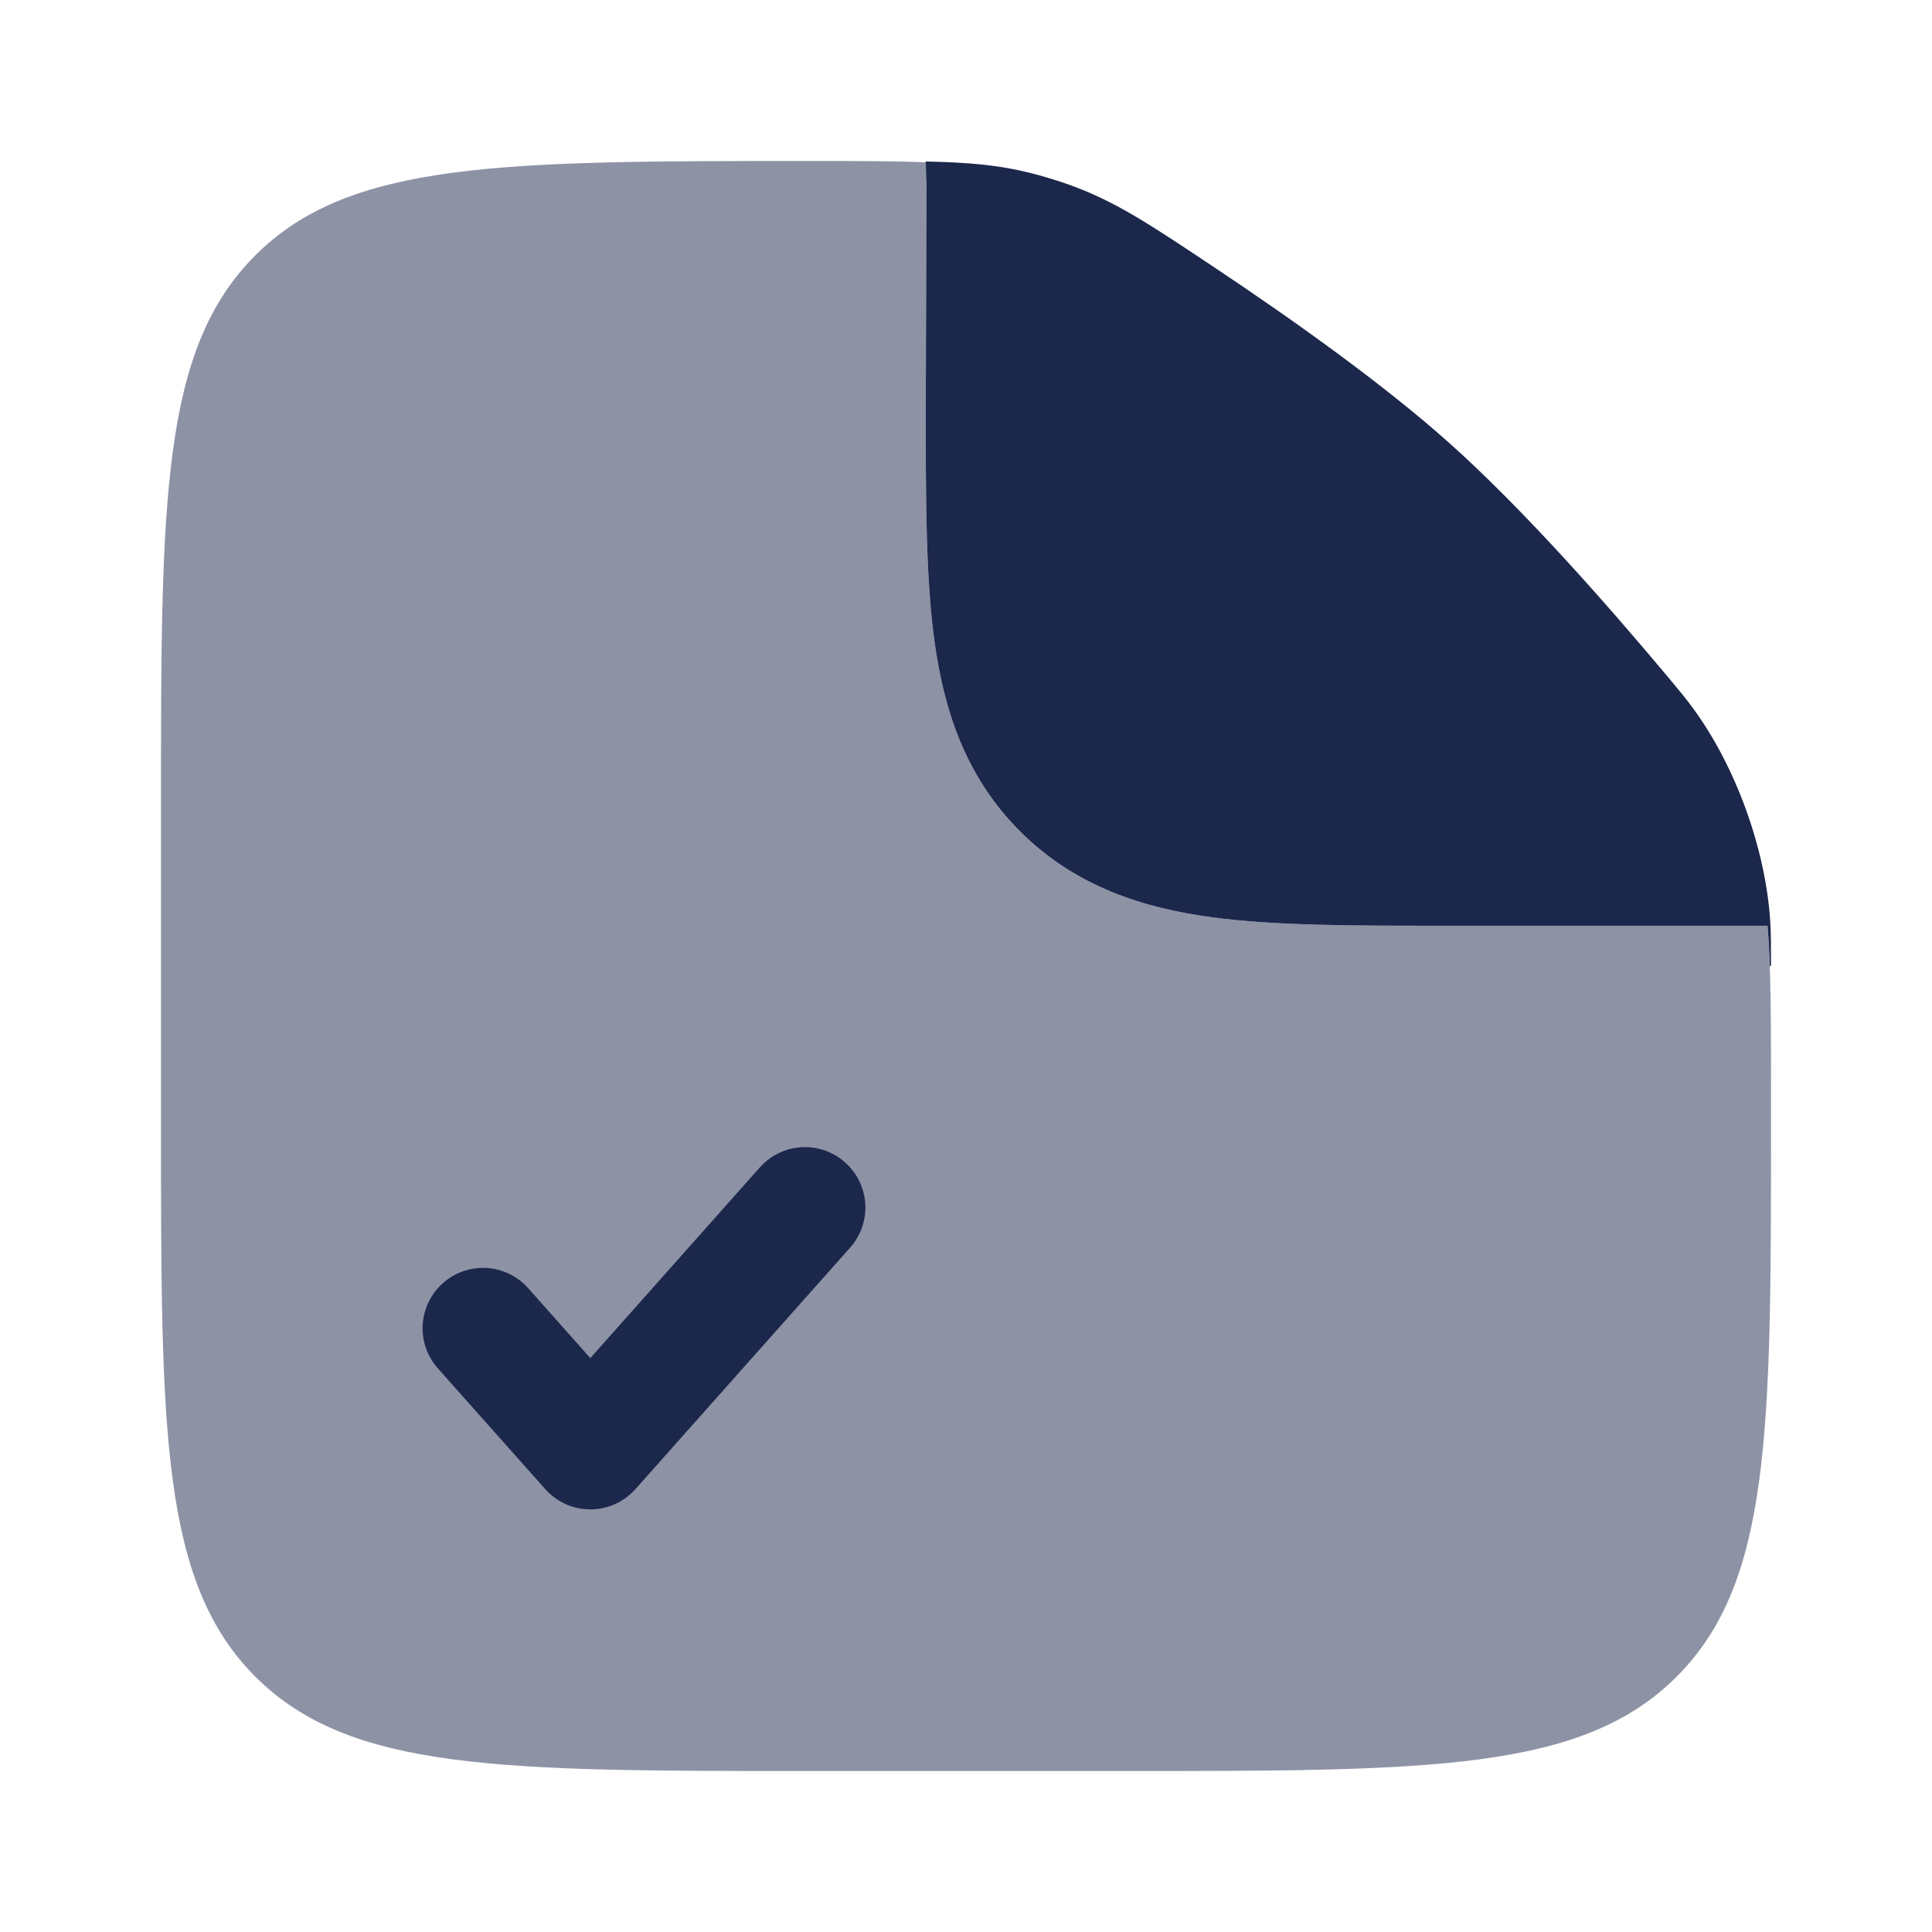 <?xml version="1.0" encoding="utf-8"?><!-- Uploaded to: SVG Repo, www.svgrepo.com, Generator: SVG Repo Mixer Tools -->
<svg width="800px" height="800px" viewBox="0 0 24 24" fill="none" xmlns="http://www.w3.org/2000/svg">
<path opacity="0.5" fill-rule="evenodd" clip-rule="evenodd" d="M14 22H10C6.229 22 4.343 22 3.172 20.828C2 19.657 2 17.771 2 14V10C2 6.229 2 4.343 3.172 3.172C4.343 2 6.239 2 10.03 2C10.636 2 11.121 2 11.53 2.017C11.517 2.097 11.509 2.178 11.509 2.261L11.5 5.095C11.5 6.192 11.5 7.162 11.605 7.943C11.719 8.79 11.98 9.637 12.672 10.329C13.363 11.02 14.21 11.281 15.057 11.395C15.838 11.5 16.808 11.5 17.905 11.5L18 11.5H21.957C22 12.034 22 12.69 22 13.563V14C22 17.771 22 19.657 20.828 20.828C19.657 22 17.771 22 14 22Z" fill="#1C274C"/>
<path d="M10.561 15.498C10.836 15.189 10.808 14.715 10.498 14.44C10.189 14.164 9.715 14.192 9.439 14.502L7.333 16.871L6.561 16.002C6.285 15.692 5.811 15.664 5.502 15.94C5.192 16.215 5.164 16.689 5.439 16.998L6.773 18.498C6.915 18.658 7.119 18.75 7.333 18.75C7.548 18.75 7.752 18.658 7.894 18.498L10.561 15.498Z" fill="#1C274C"/>
<path d="M11.509 2.26L11.5 5.095C11.5 6.192 11.5 7.161 11.605 7.943C11.719 8.79 11.98 9.637 12.672 10.328C13.363 11.019 14.21 11.281 15.057 11.395C15.838 11.5 16.808 11.5 17.905 11.5L21.957 11.5C21.97 11.655 21.979 11.821 21.985 11.999H22C22 11.732 22 11.598 21.99 11.441C21.933 10.546 21.562 9.521 21.032 8.799C20.938 8.671 20.874 8.595 20.747 8.442C19.954 7.494 18.911 6.312 18 5.5C17.189 4.776 16.079 3.985 15.11 3.338C14.278 2.783 13.862 2.505 13.291 2.298C13.14 2.244 12.941 2.183 12.785 2.145C12.401 2.05 12.027 2.017 11.5 2.006L11.509 2.26Z" fill="#1C274C"/>
</svg>